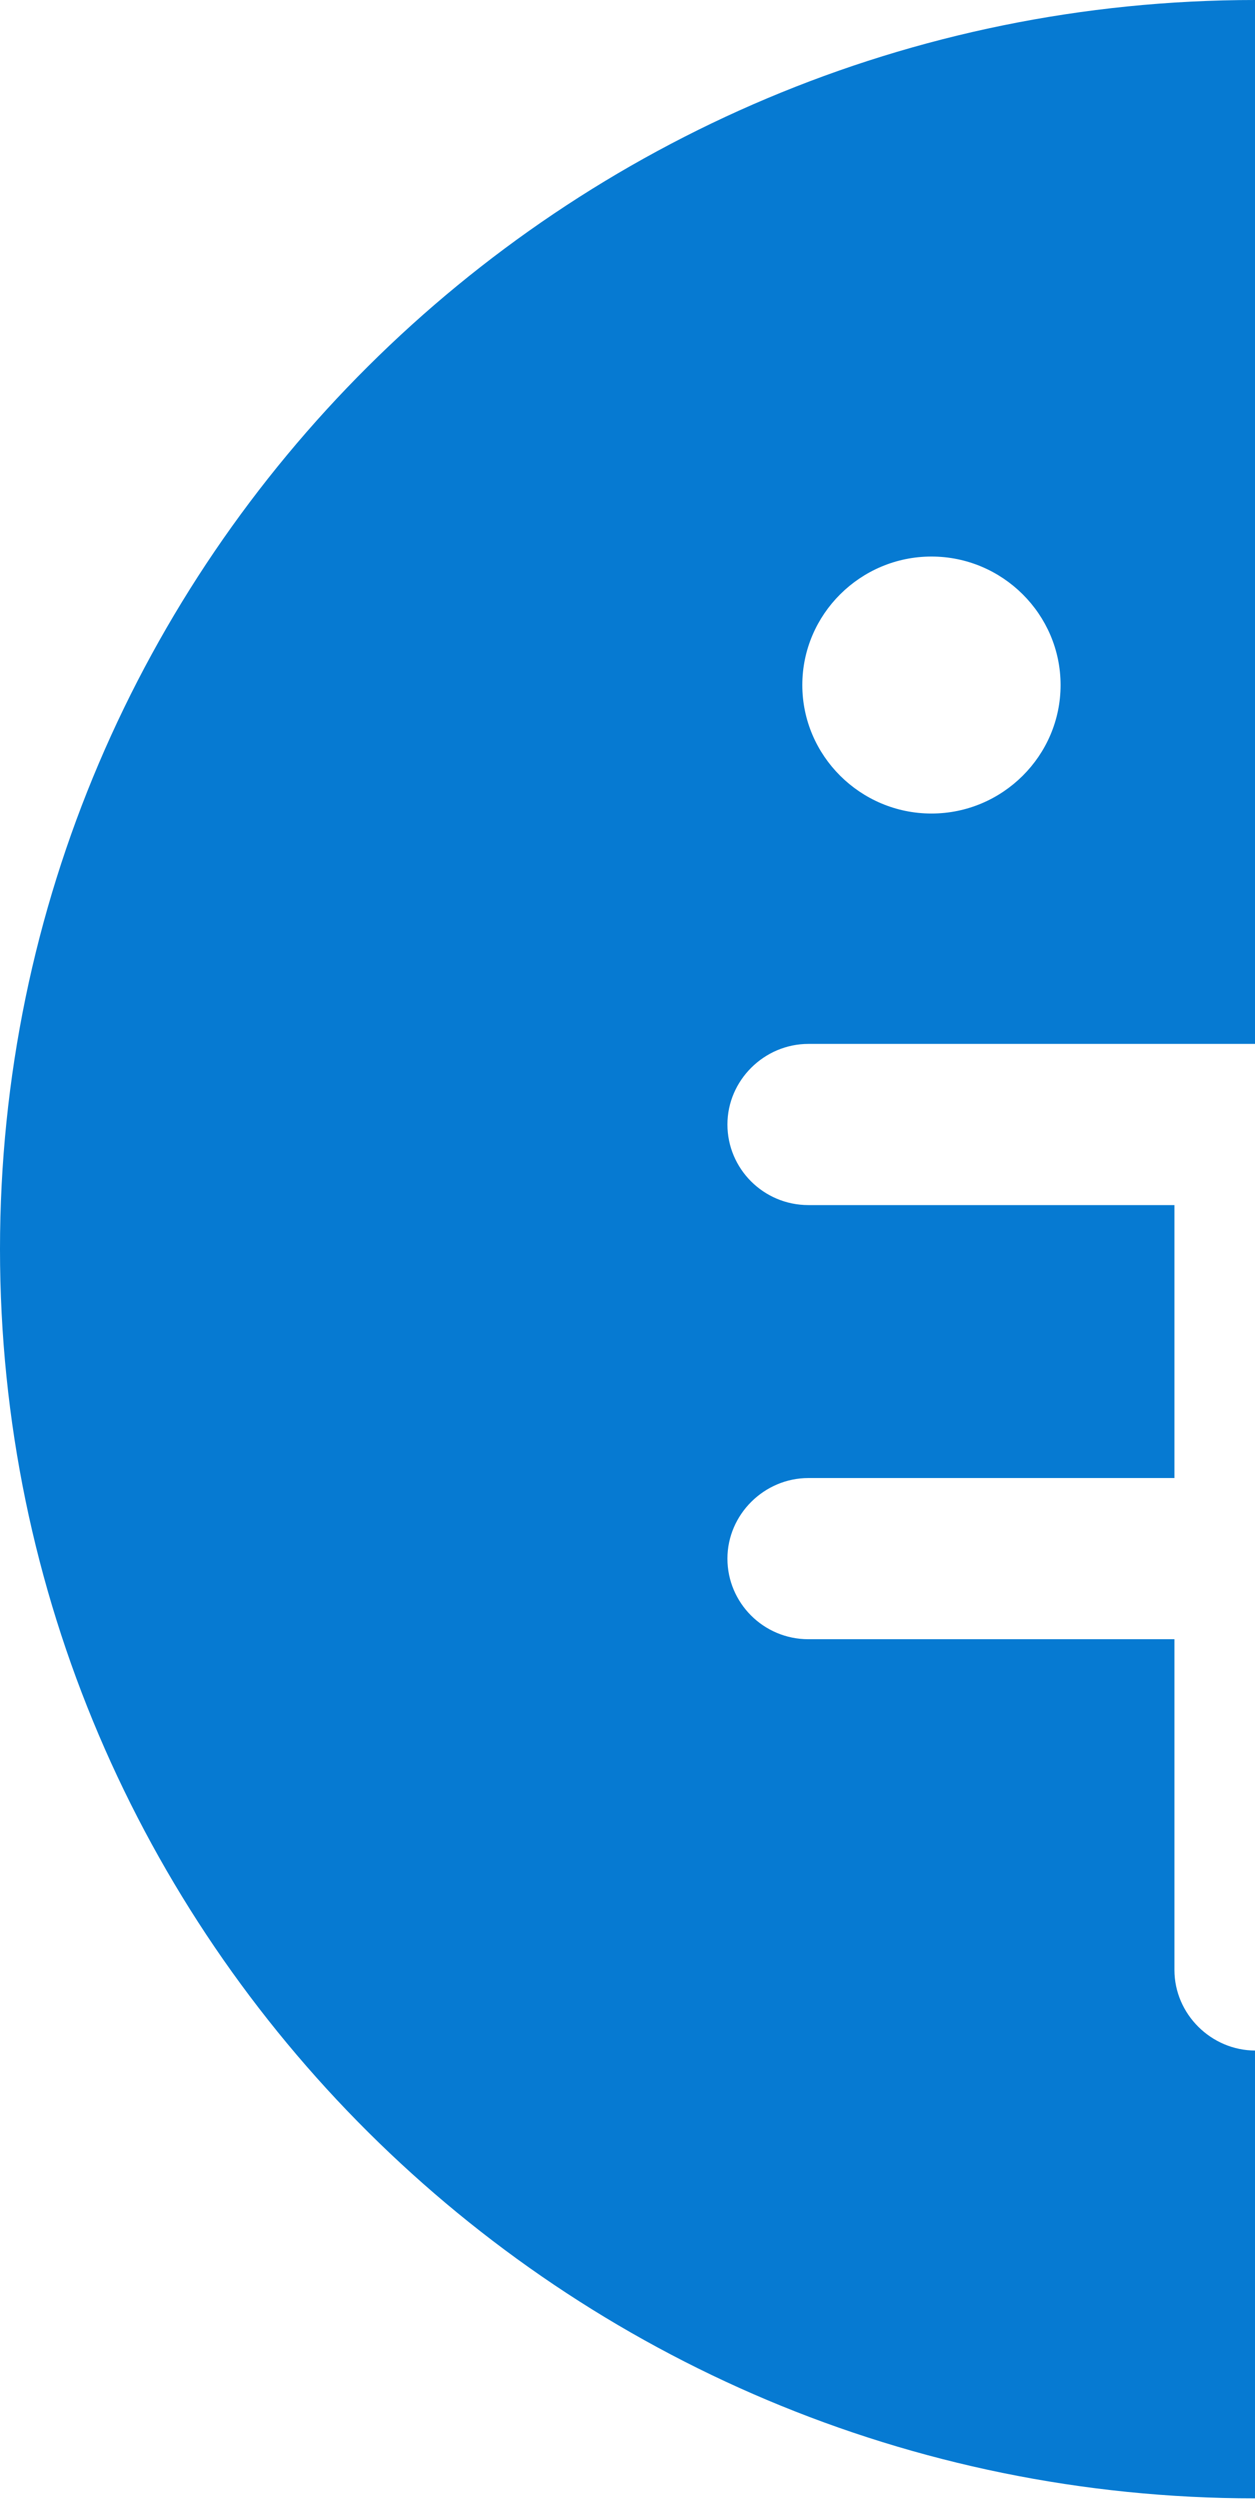 <svg width="232" height="462" viewBox="0 0 232 462" fill="none" xmlns="http://www.w3.org/2000/svg">
<path d="M232.08 0C104.104 0 0 103.543 0 230.829C0 358.115 104.104 461.657 232.08 461.657C360.056 461.657 464.16 358.115 464.16 230.829C464.16 103.543 360.056 0 232.08 0ZM291.83 102.84C304.967 102.84 315.702 113.518 315.702 126.583C315.702 139.649 304.967 150.327 291.83 150.327C278.693 150.327 267.958 139.649 267.958 126.583C267.958 113.518 278.693 102.84 291.83 102.84ZM172.188 102.84C185.325 102.84 196.06 113.518 196.06 126.583C196.06 139.649 185.325 150.327 172.188 150.327C159.052 150.327 148.316 139.649 148.316 126.583C148.316 113.518 159.052 102.84 172.188 102.84ZM314.713 273.117C323.047 273.117 329.686 279.86 329.686 288.009C329.686 296.158 322.906 302.901 314.713 302.901H247.053V364.015C247.053 372.304 240.272 378.907 232.08 378.907C223.887 378.907 217.107 372.164 217.107 364.015V302.901H149.446C141.112 302.901 134.473 296.158 134.473 288.009C134.473 279.86 141.254 273.117 149.446 273.117H217.107V222.68H149.446C141.112 222.68 134.473 215.936 134.473 207.788C134.473 199.639 141.254 192.896 149.446 192.896H314.854C323.188 192.896 329.827 199.639 329.827 207.788C329.827 215.936 323.047 222.68 314.854 222.68H247.194V273.117H314.854H314.713Z" fill="#067AD2"/>
</svg>
